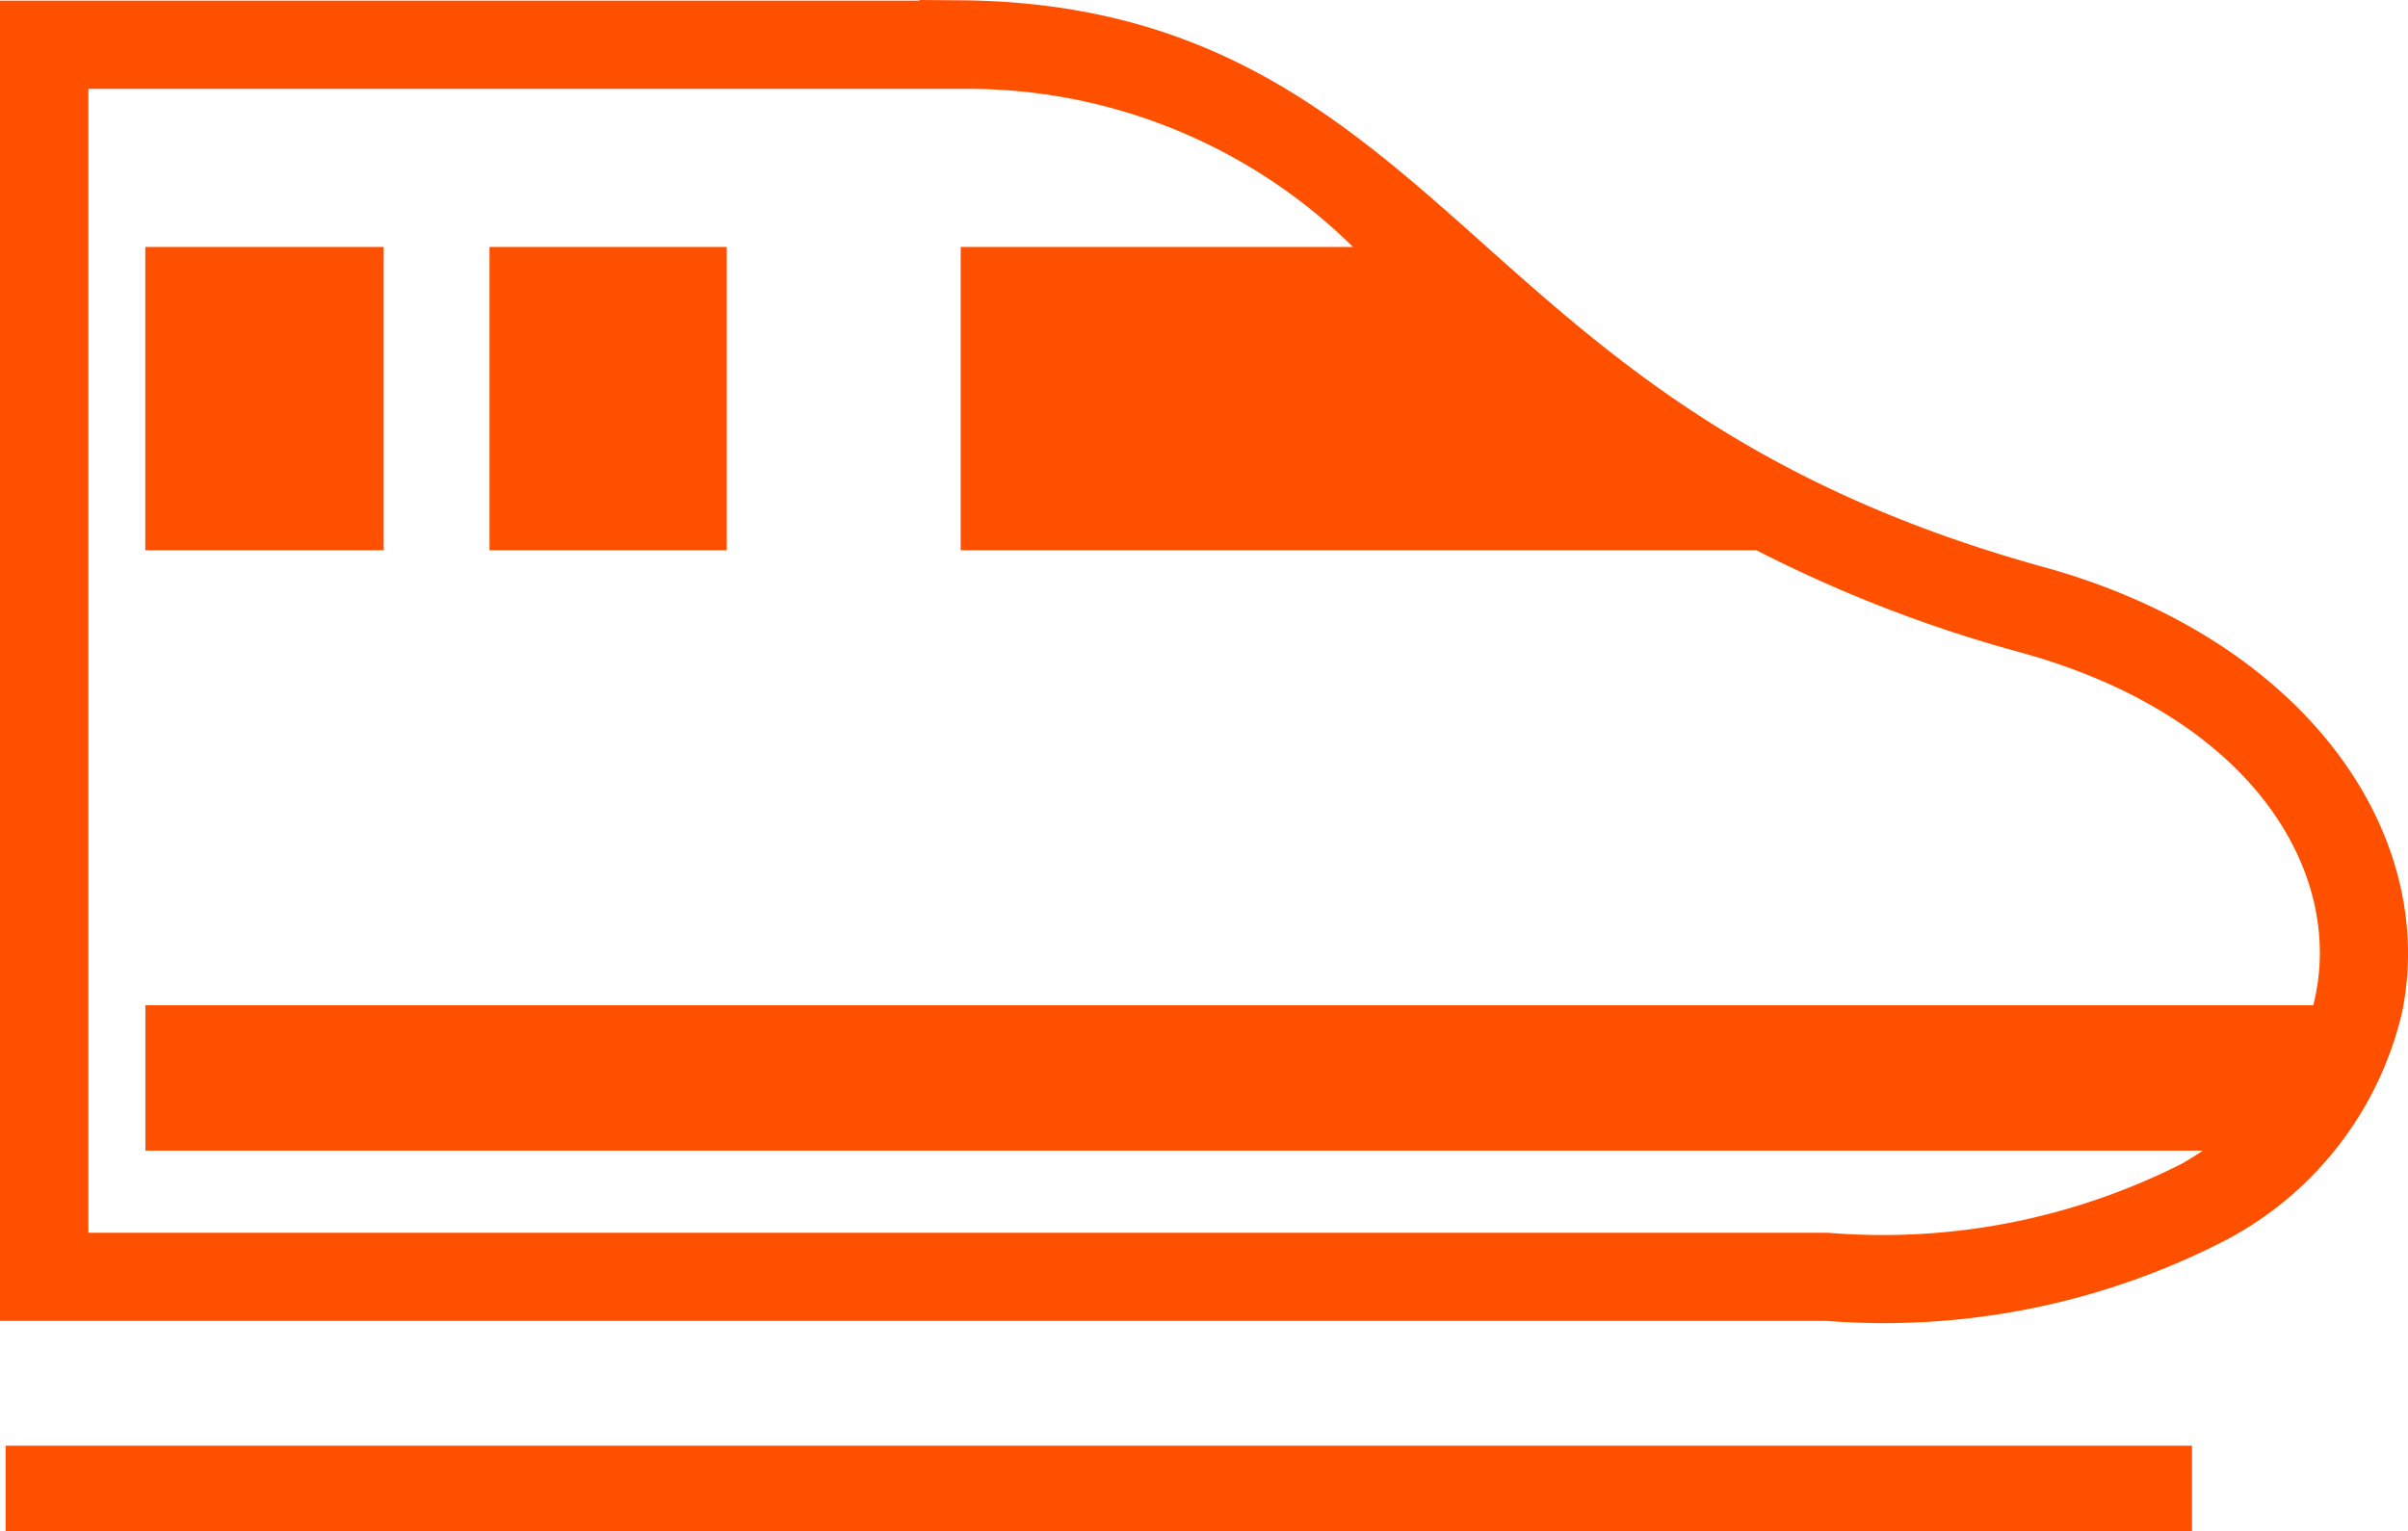 <svg xmlns="http://www.w3.org/2000/svg" width="50.504" height="32.129" viewBox="0 0 50.504 32.129">
  <path id="ifn0887" d="M3267.636,356.124v.013h-19.285v27.7h38.307a15.624,15.624,0,0,0,8.385-1.7,7.274,7.274,0,0,0,3.691-4.79c.756-3.767-2.057-7.815-7.509-9.323-6.178-1.706-9.183-4.482-12.005-7s-5.583-4.829-10.646-4.893Zm.914,1.864a11.509,11.509,0,0,1,8.177,3.317H3268.5v6.363h16.689a28.484,28.484,0,0,0,5.544,2.145c4.812,1.329,6.717,4.526,6.187,7.172-.015.077-.033.153-.053.23H3251.4v3.049h43.153c-.14.093-.281.183-.433.27a13.887,13.887,0,0,1-7.424,1.454h-36.491v-24h17.916q.217,0,.431,0Zm-17.152,3.317v6.363h5v-6.363Zm7.22,0v6.363h4.976v-6.363Zm-10.149,25.149v1.8h45.855v-1.8Z" transform="translate(-3248.351 -356.124)" fill="#ff5000"/>
</svg>
